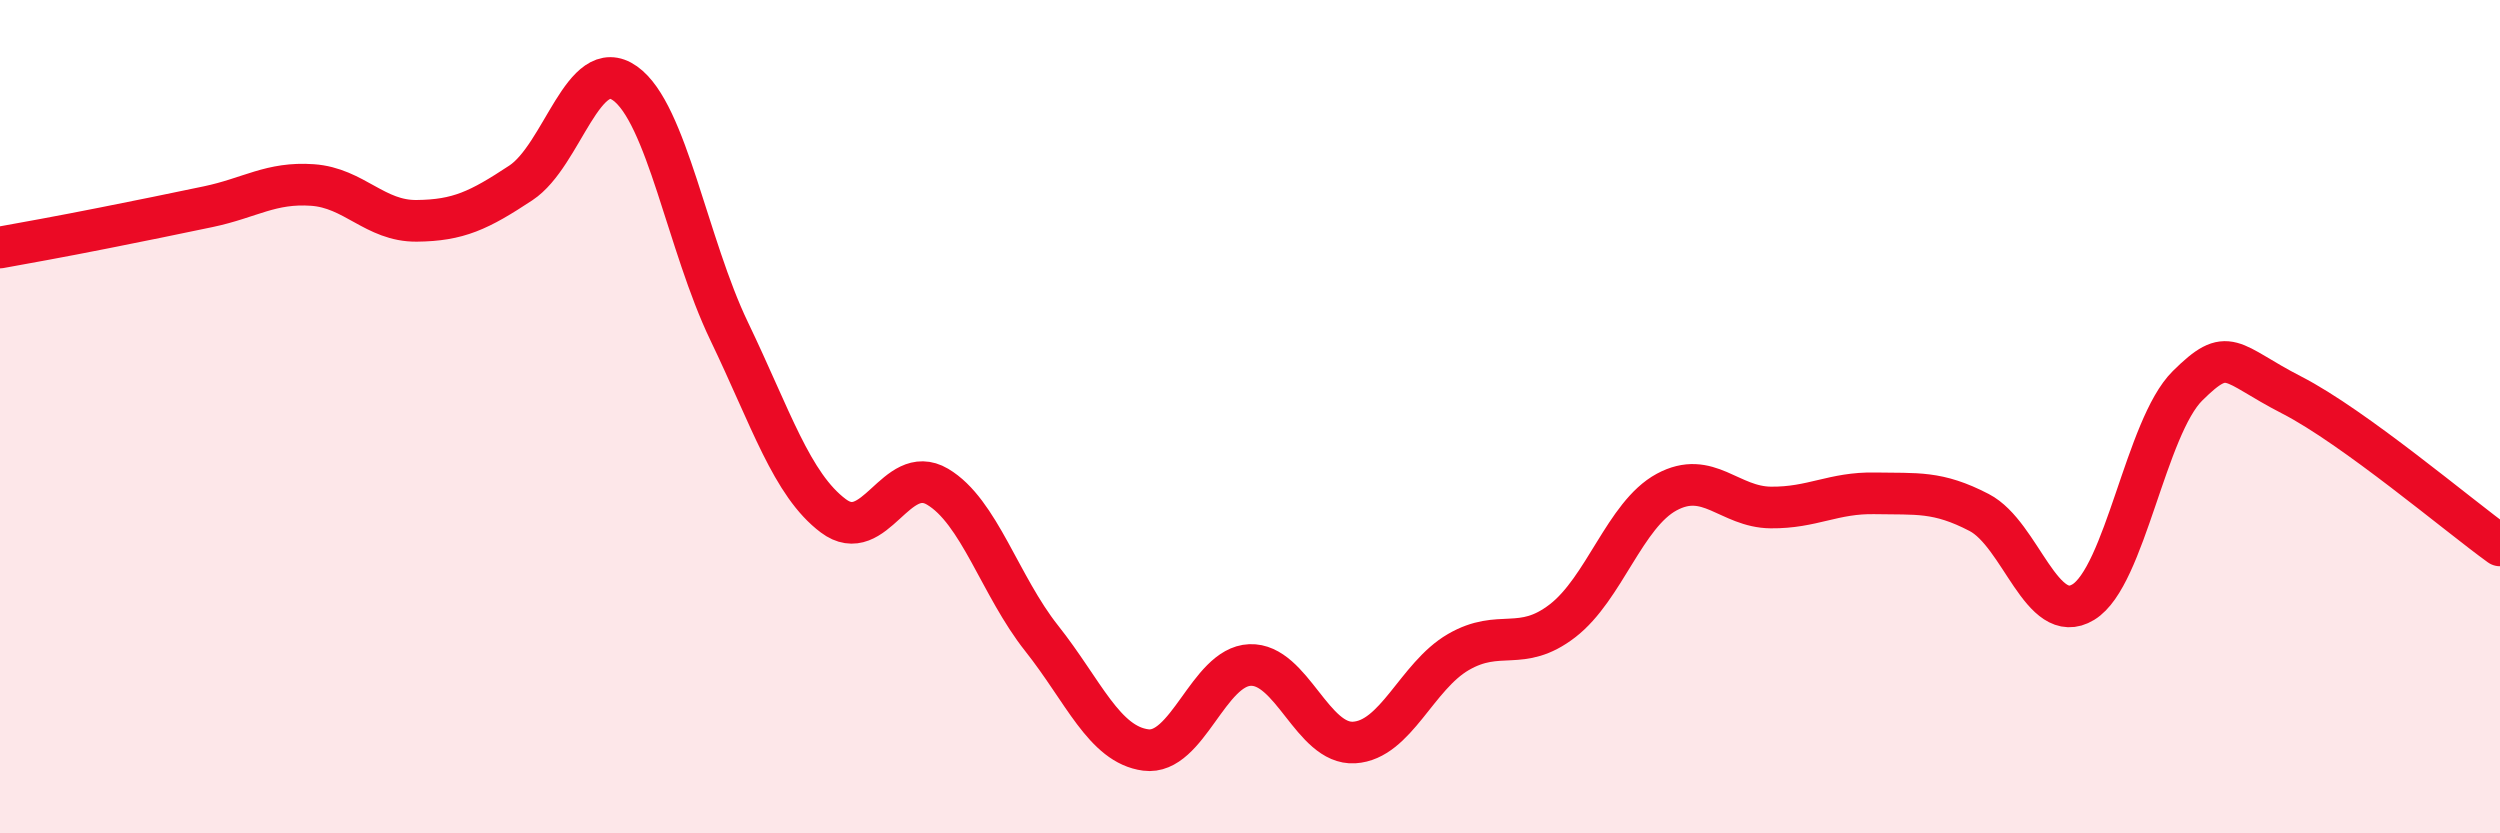 
    <svg width="60" height="20" viewBox="0 0 60 20" xmlns="http://www.w3.org/2000/svg">
      <path
        d="M 0,5.94 C 0.5,5.85 1.5,5.67 2.5,5.47 C 3.5,5.27 4,5.17 5,4.96 C 6,4.75 6.5,4.37 7.5,4.44 C 8.5,4.51 9,5.31 10,5.3 C 11,5.29 11.5,5.05 12.5,4.39 C 13.5,3.73 14,1.29 15,2 C 16,2.71 16.5,5.87 17.5,7.95 C 18.5,10.03 19,11.63 20,12.38 C 21,13.13 21.5,11.09 22.5,11.68 C 23.5,12.27 24,14.06 25,15.32 C 26,16.58 26.5,17.87 27.5,18 C 28.5,18.13 29,16 30,15.96 C 31,15.92 31.5,17.88 32.5,17.82 C 33.5,17.76 34,16.23 35,15.65 C 36,15.07 36.5,15.67 37.5,14.9 C 38.5,14.13 39,12.35 40,11.81 C 41,11.27 41.5,12.17 42.5,12.18 C 43.5,12.19 44,11.82 45,11.84 C 46,11.86 46.5,11.78 47.5,12.3 C 48.5,12.82 49,15.06 50,14.45 C 51,13.84 51.5,10.25 52.5,9.26 C 53.5,8.27 53.5,8.71 55,9.48 C 56.5,10.25 59,12.37 60,13.09L60 20L0 20Z"
        fill="#EB0A25"
        opacity="0.1"
        stroke-linecap="round"
        stroke-linejoin="round"
      />
      <path
        d="M 0,5.94 C 0.5,5.85 1.5,5.67 2.5,5.47 C 3.5,5.27 4,5.17 5,4.96 C 6,4.75 6.5,4.37 7.5,4.44 C 8.5,4.51 9,5.31 10,5.3 C 11,5.29 11.5,5.05 12.5,4.39 C 13.5,3.73 14,1.29 15,2 C 16,2.71 16.5,5.87 17.5,7.95 C 18.5,10.03 19,11.63 20,12.38 C 21,13.13 21.5,11.09 22.5,11.68 C 23.5,12.27 24,14.06 25,15.32 C 26,16.58 26.5,17.87 27.5,18 C 28.5,18.13 29,16 30,15.96 C 31,15.92 31.5,17.88 32.5,17.82 C 33.5,17.76 34,16.23 35,15.65 C 36,15.07 36.5,15.67 37.5,14.9 C 38.5,14.13 39,12.35 40,11.81 C 41,11.27 41.5,12.17 42.5,12.18 C 43.5,12.19 44,11.82 45,11.84 C 46,11.86 46.5,11.78 47.5,12.3 C 48.5,12.82 49,15.06 50,14.45 C 51,13.84 51.5,10.25 52.5,9.26 C 53.5,8.27 53.5,8.71 55,9.48 C 56.5,10.25 59,12.37 60,13.09"
        stroke="#EB0A25"
        stroke-width="1"
        fill="none"
        stroke-linecap="round"
        stroke-linejoin="round"
      />
    </svg>
  